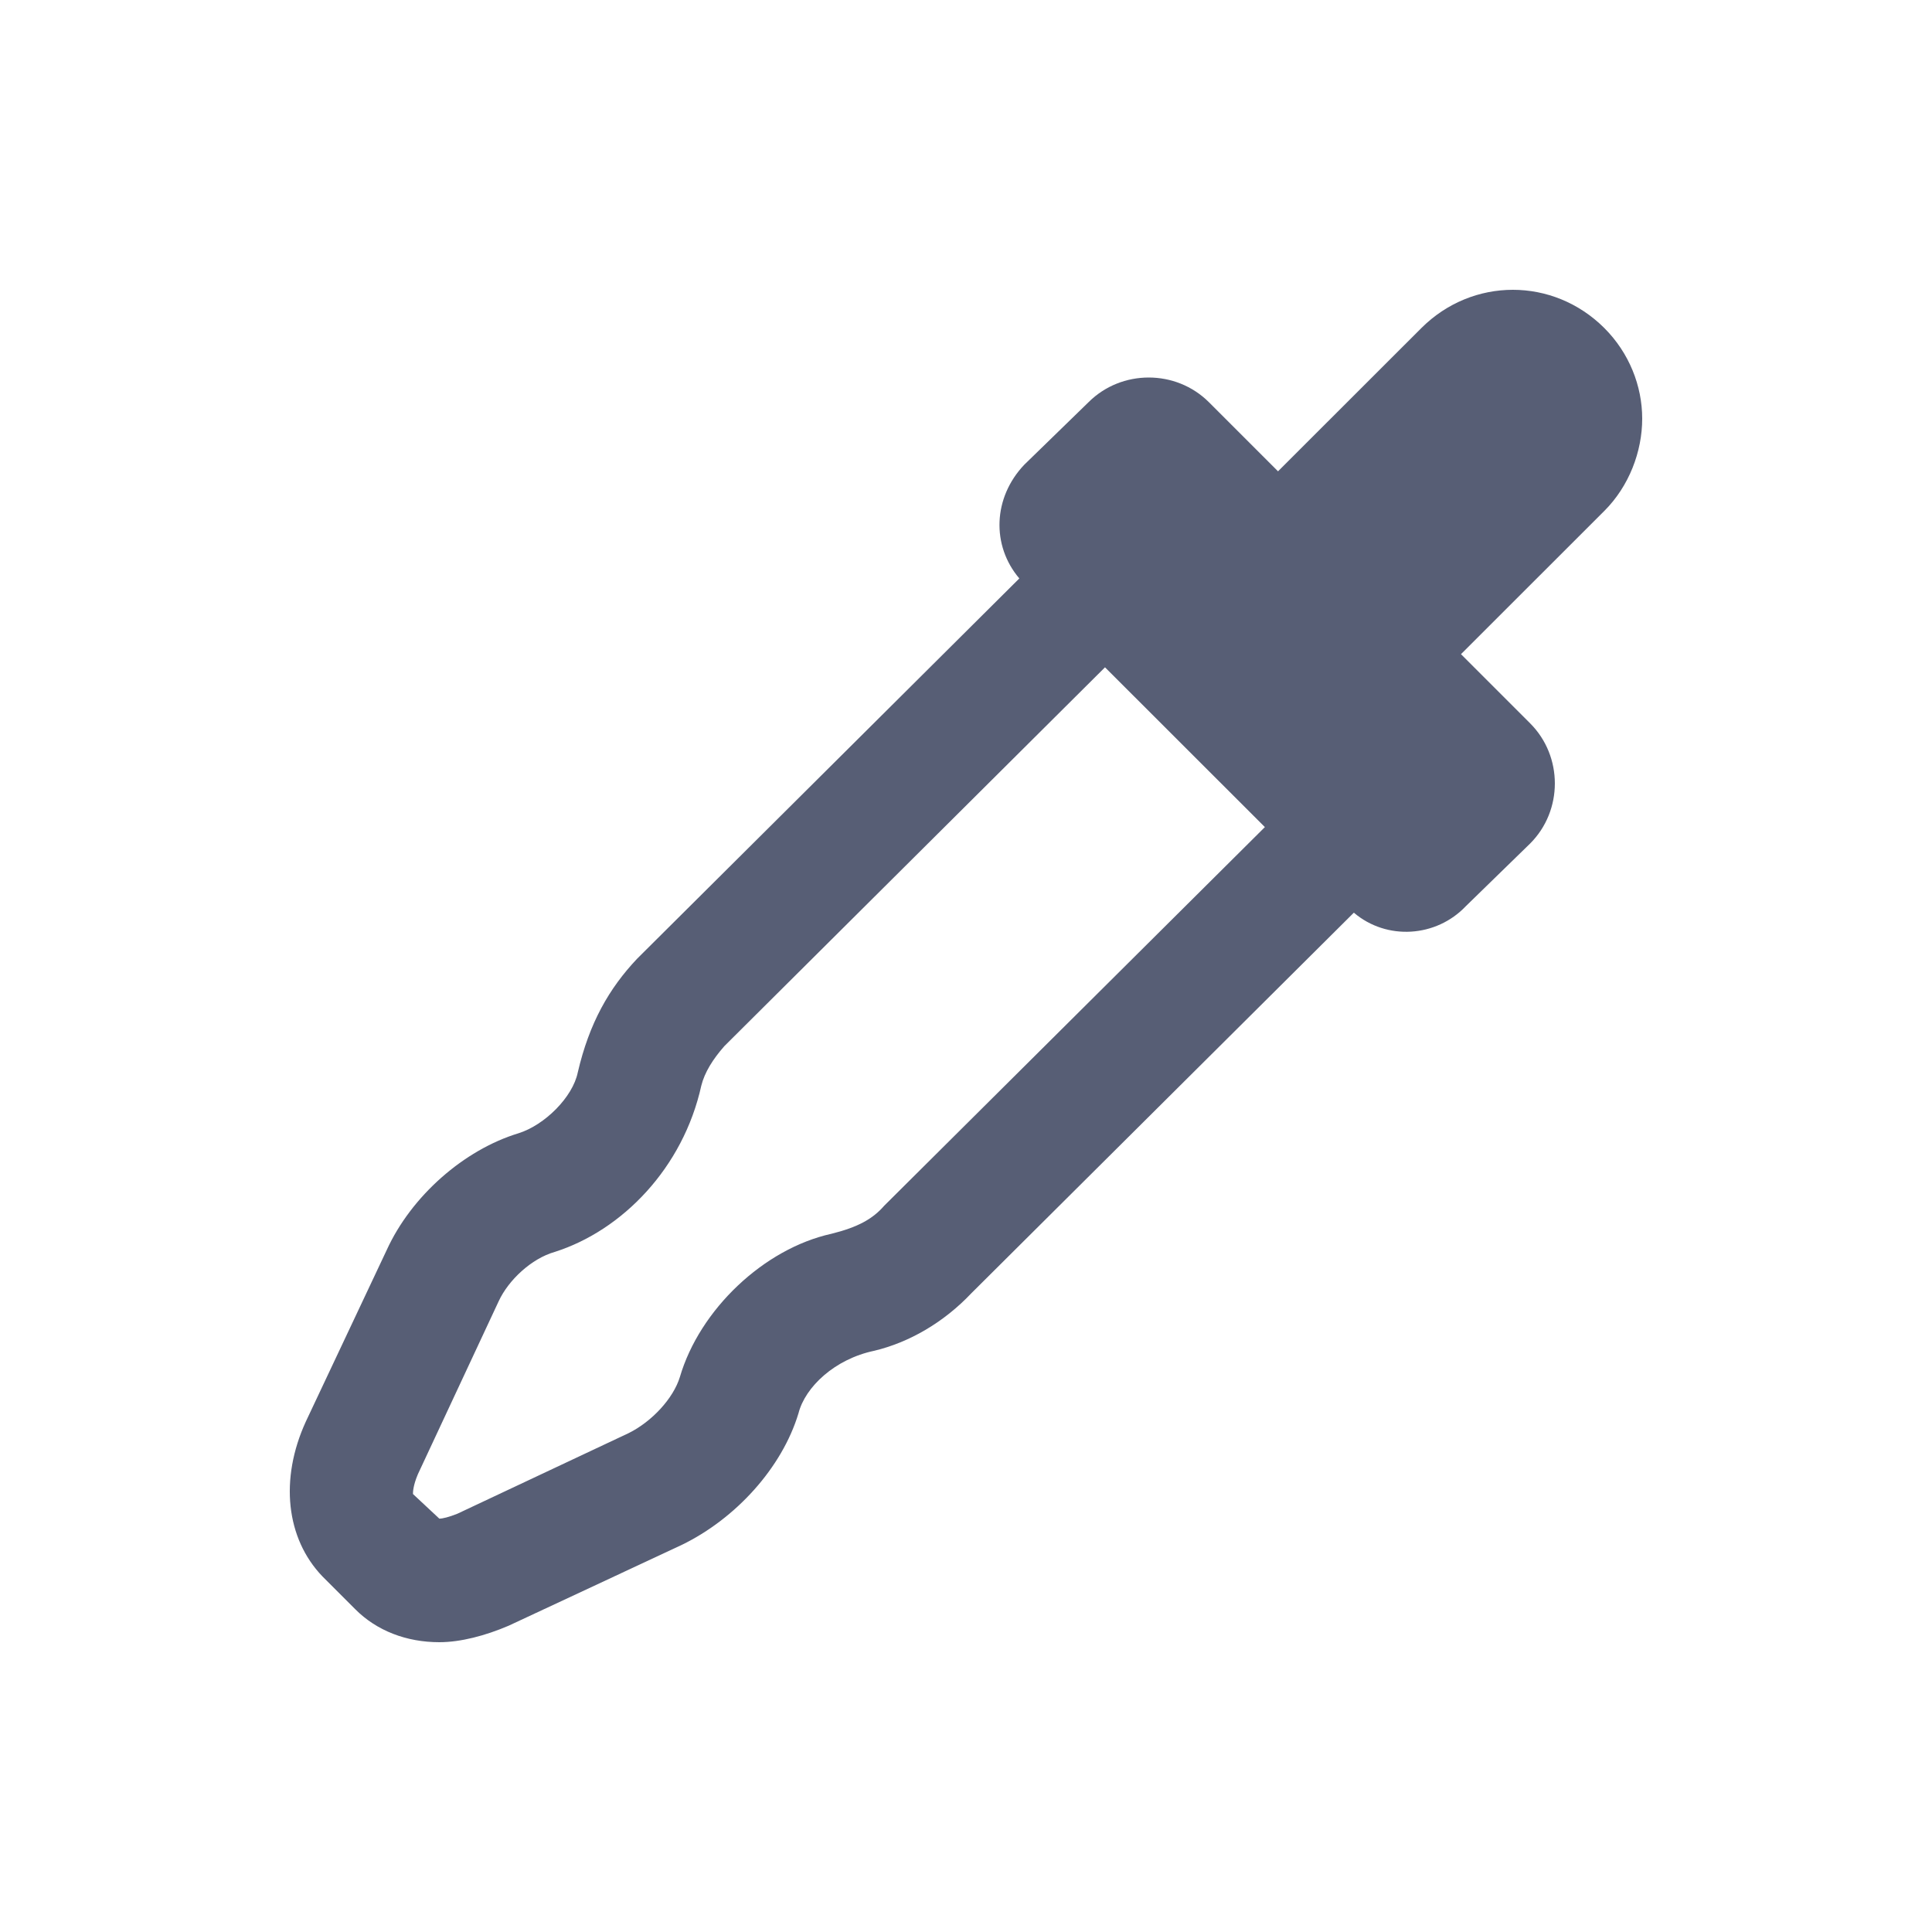 <?xml version="1.0" encoding="UTF-8" standalone="no"?>
<svg width="20px" height="20px" viewBox="0 0 20 20" version="1.1" xmlns="http://www.w3.org/2000/svg" xmlns:xlink="http://www.w3.org/1999/xlink">
    <!-- Generator: Sketch 43.2 (39069) - http://www.bohemiancoding.com/sketch -->
    <title>eye-dropper</title>
    <desc>Created with Sketch.</desc>
    <defs></defs>
    <g id="Page-1" stroke="none" stroke-width="1" fill="none" fill-rule="evenodd">
        <g id="eye-dropper" fill="#575E75">
            <path d="M9.153,12.482 C9.034,12.619 8.88,12.704 8.607,12.772 C7.908,12.926 7.243,13.556 7.038,14.255 C6.97,14.477 6.748,14.716 6.509,14.835 L4.735,15.67 C4.65,15.704 4.582,15.721 4.548,15.721 L4.275,15.466 C4.275,15.449 4.275,15.381 4.326,15.261 L5.162,13.471 C5.264,13.25 5.503,13.028 5.742,12.96 C6.441,12.738 7.072,12.09 7.26,11.238 C7.294,11.102 7.379,10.965 7.499,10.829 L11.439,6.908 L13.094,8.562 L9.153,12.482 Z M16.608,5.289 C16.864,5.033 17,4.675 17,4.334 C17,3.993 16.864,3.652 16.608,3.396 C16.079,2.868 15.243,2.868 14.714,3.396 L13.23,4.879 L13.06,4.709 L12.514,4.163 C12.173,3.823 11.61,3.823 11.269,4.163 L10.603,4.811 C10.279,5.152 10.262,5.647 10.552,5.988 L6.595,9.925 C6.305,10.232 6.1,10.59 5.981,11.102 C5.929,11.357 5.639,11.647 5.366,11.732 C4.804,11.903 4.258,12.38 4.002,12.943 L3.166,14.716 C2.893,15.312 2.961,15.926 3.337,16.318 L3.678,16.659 C3.899,16.881 4.207,17 4.548,17 C4.769,17 5.025,16.932 5.264,16.83 L7.055,15.994 C7.618,15.721 8.096,15.193 8.266,14.63 C8.335,14.358 8.642,14.068 9.051,13.983 C9.409,13.897 9.767,13.693 10.057,13.386 L14.015,9.448 C14.356,9.738 14.868,9.704 15.175,9.38 L15.84,8.732 C16.181,8.391 16.181,7.829 15.84,7.488 L15.26,6.908 L15.124,6.772 L16.608,5.289 Z" id="eye-dropper-icon"></path>
        </g>
    </g>
</svg>
